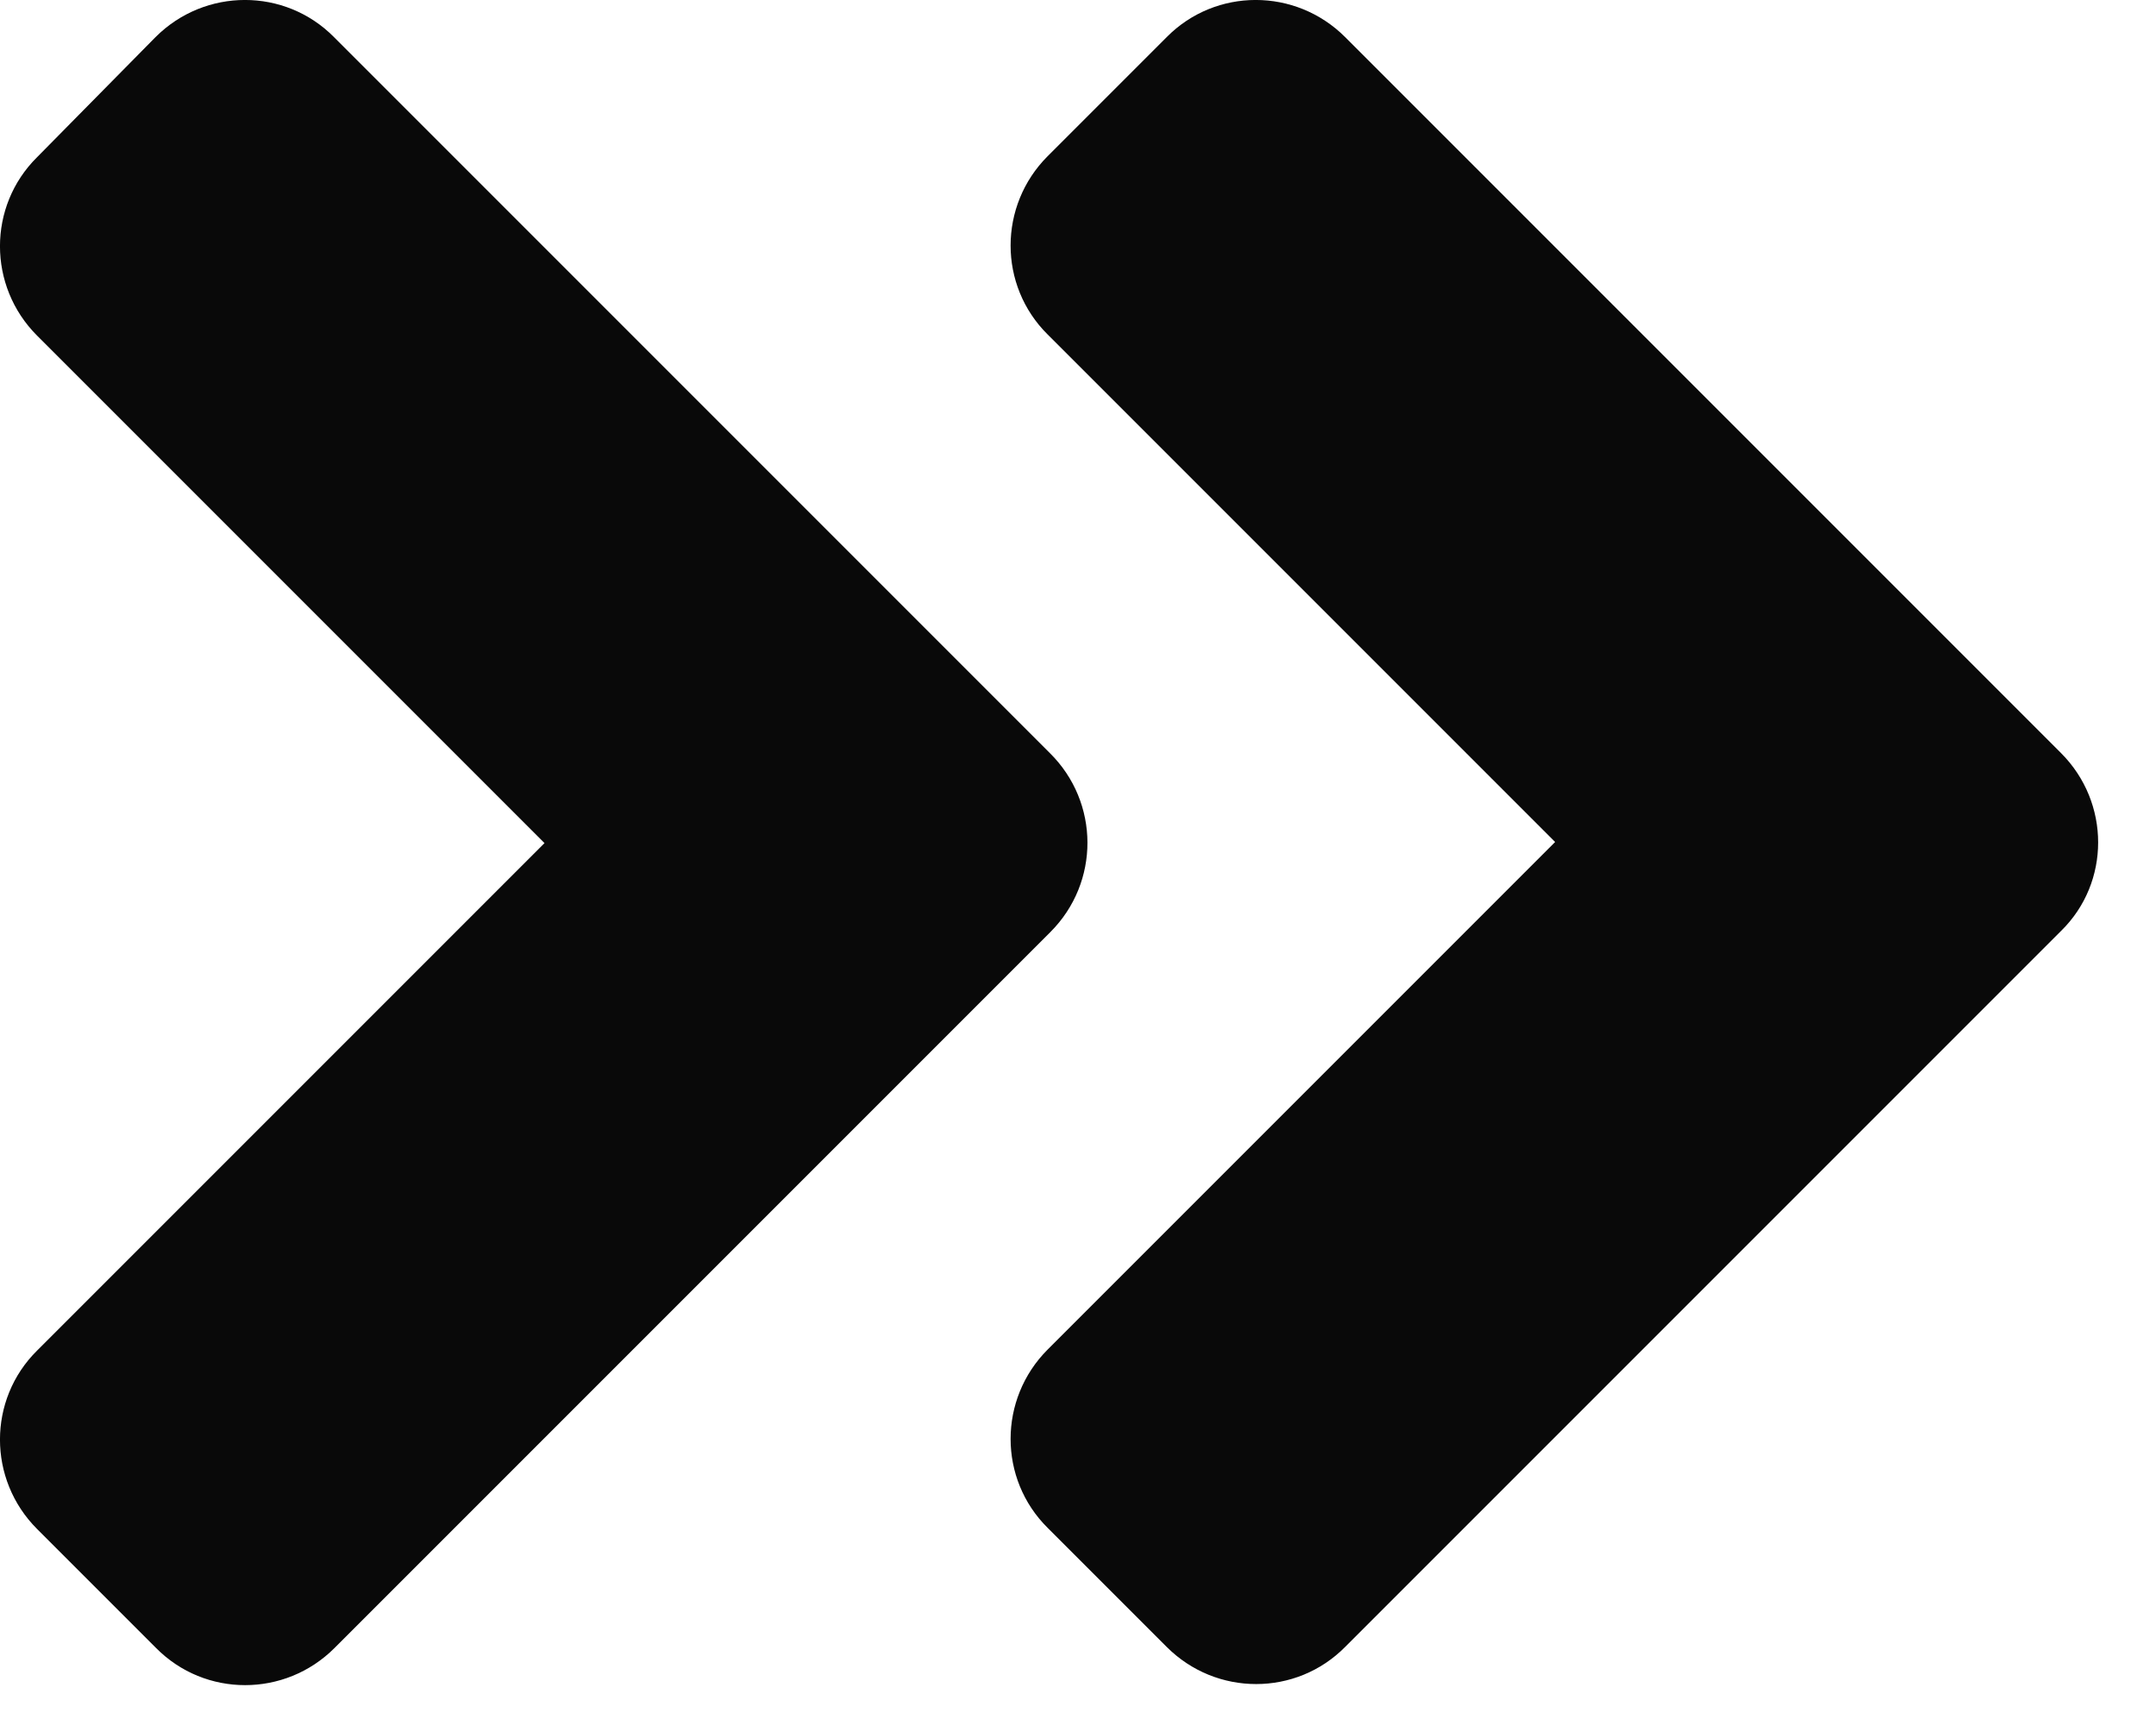 <svg xmlns="http://www.w3.org/2000/svg" width="20" height="16" viewBox="0 0 20 16" fill="none"><path d="M9.744 8.645L3.103 15.286C2.644 15.745 1.902 15.745 1.448 15.286L0.344 14.182C-0.115 13.723 -0.115 12.981 0.344 12.527L5.051 7.82L0.344 3.113C-0.115 2.654 -0.115 1.912 0.344 1.458L1.443 0.344C1.902 -0.115 2.644 -0.115 3.098 0.344L9.739 6.985C10.203 7.444 10.203 8.186 9.744 8.645ZM19.119 6.985L12.478 0.344C12.019 -0.115 11.277 -0.115 10.823 0.344L9.719 1.448C9.26 1.907 9.26 2.649 9.719 3.103L14.426 7.81L9.719 12.517C9.26 12.976 9.26 13.718 9.719 14.172L10.823 15.276C11.282 15.735 12.024 15.735 12.478 15.276L19.119 8.635C19.578 8.186 19.578 7.444 19.119 6.985Z" fill="#090909"></path></svg>